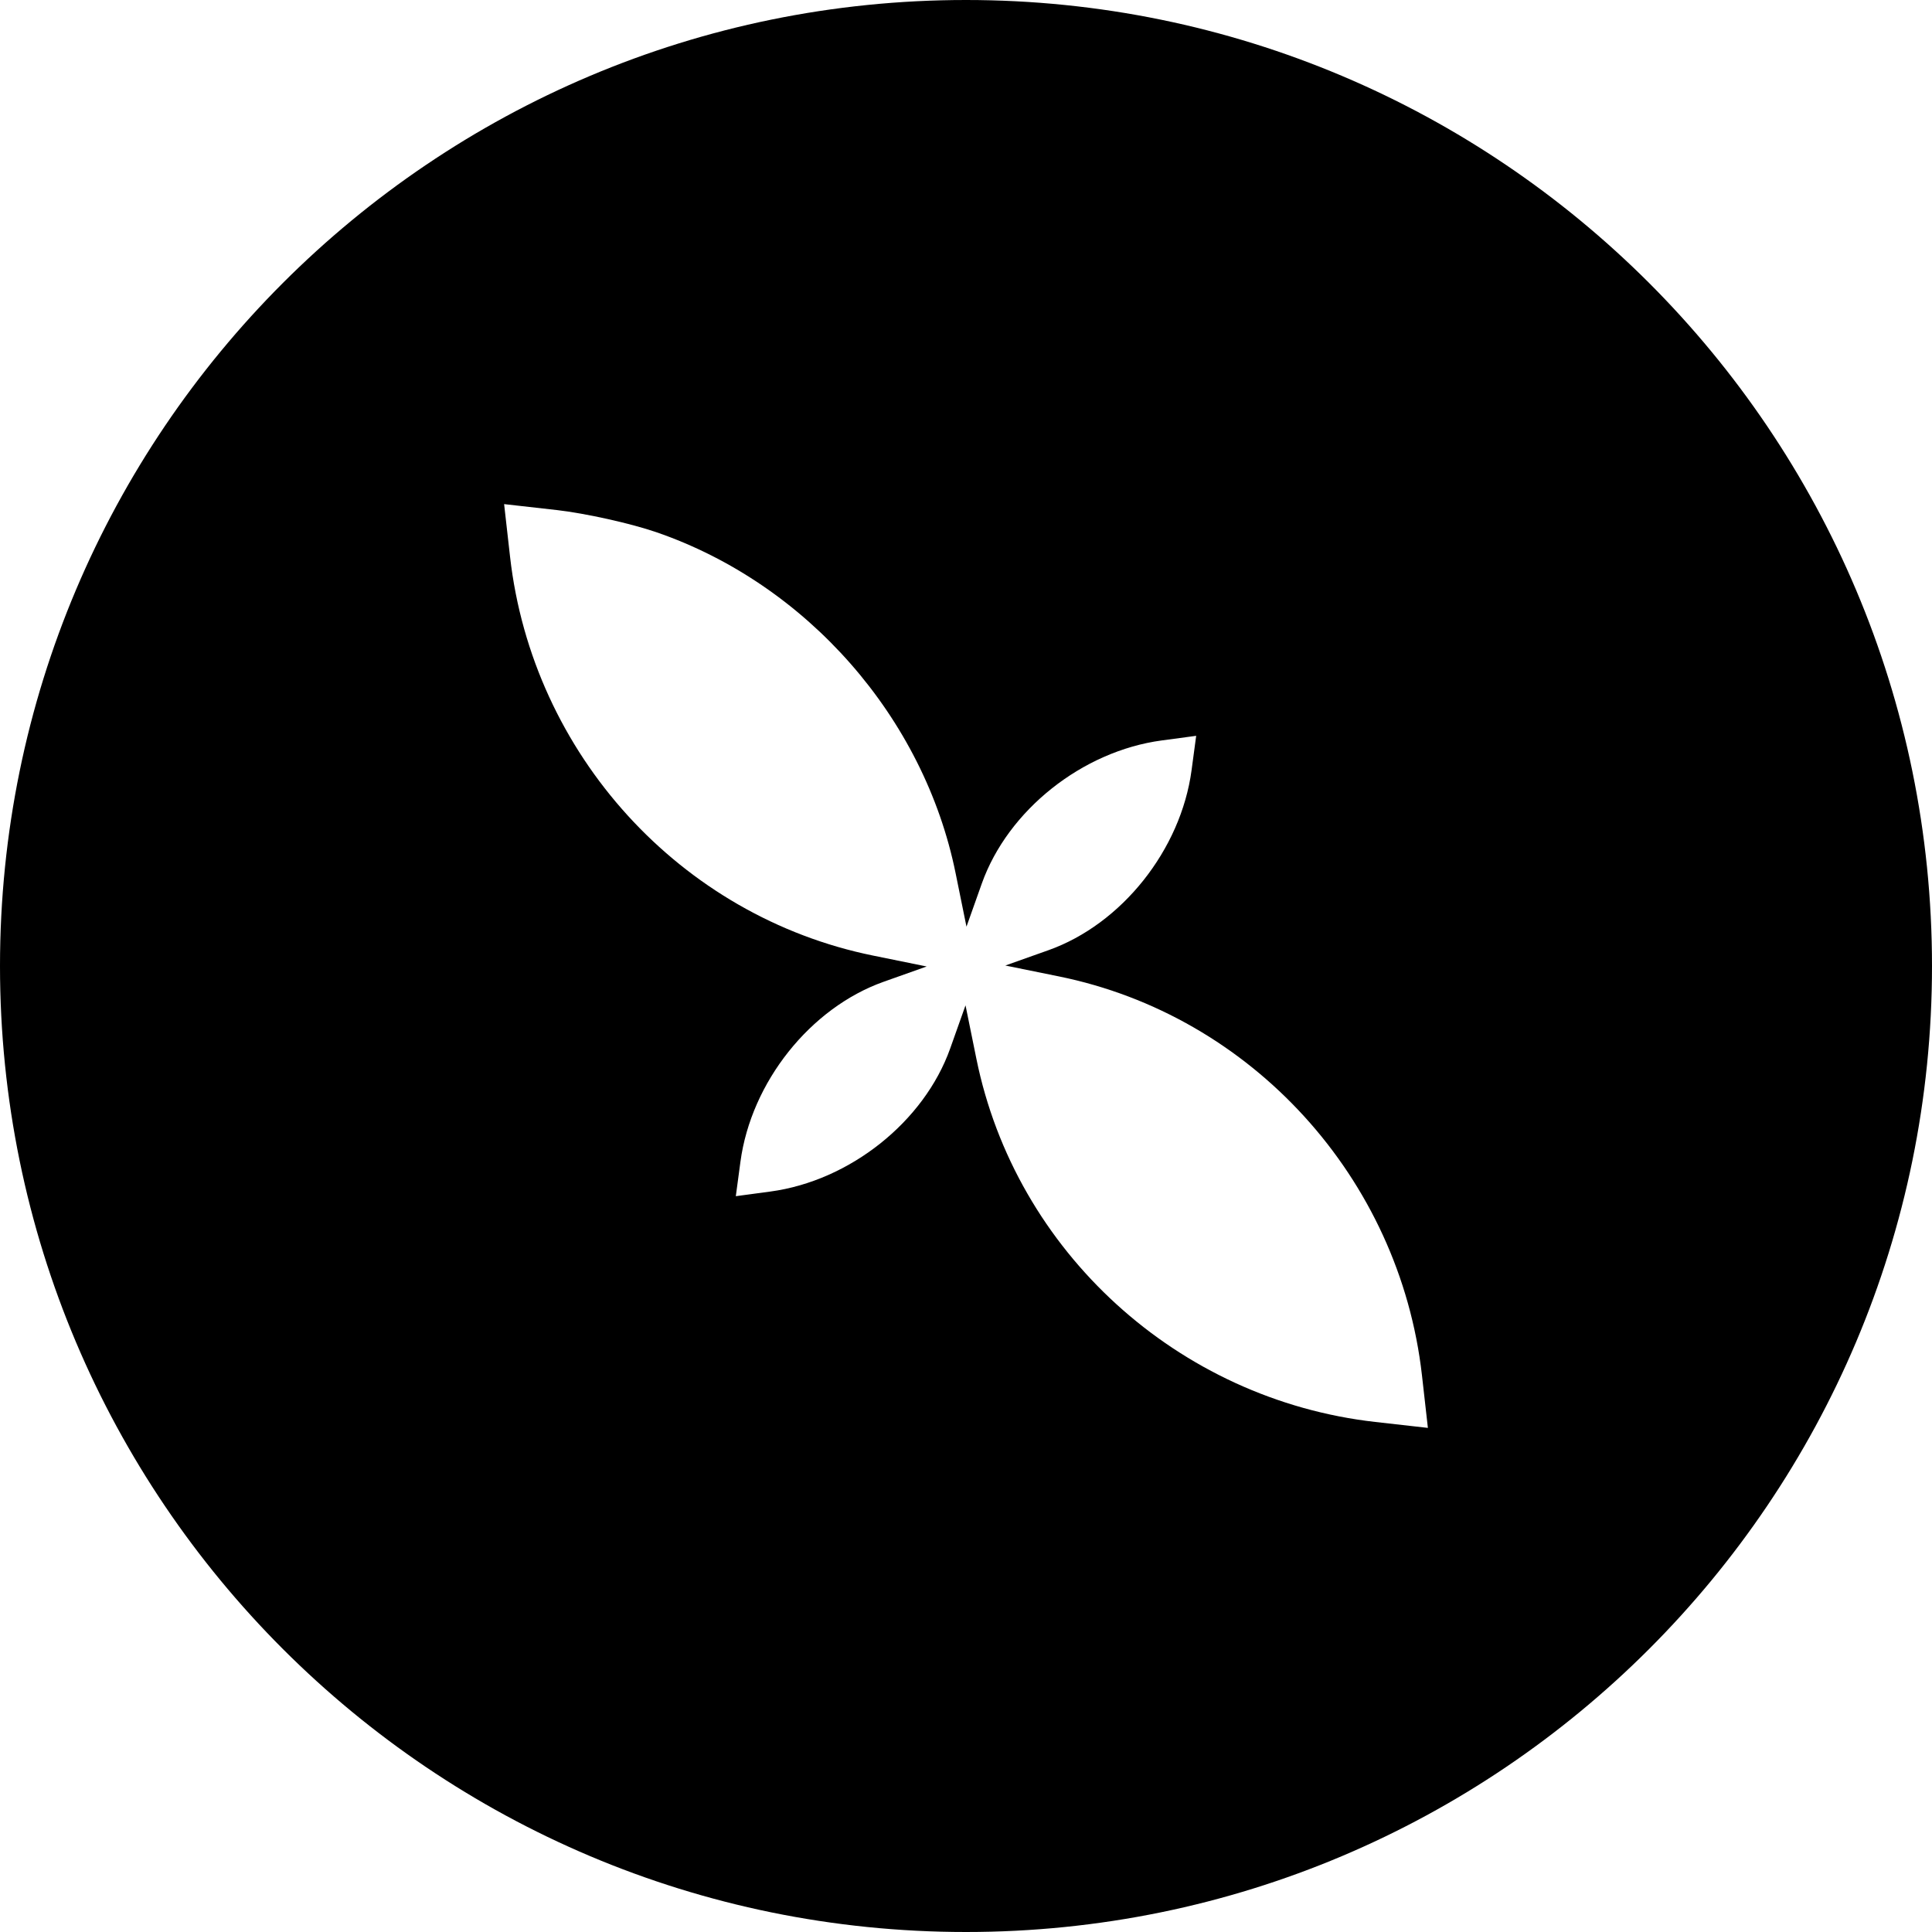 <svg viewBox="0 0 28 28" fill="none" xmlns="http://www.w3.org/2000/svg">
  <path
    fill-rule="evenodd"
    clip-rule="evenodd"
    d="M0 14C0 21.732 6.268 28 14 28C21.732 28 28 21.732 28 14C28 6.268 21.732 0 14 0C6.268 0 0 6.268 0 14ZM9.512 7.713C11.694 8.464 13.393 10.399 13.85 12.658L14.007 13.43L14.229 12.805C14.607 11.743 15.684 10.886 16.837 10.731L17.336 10.664L17.269 11.163C17.114 12.316 16.257 13.393 15.195 13.771L14.57 13.993L15.342 14.15C18.14 14.717 20.284 17.072 20.608 19.931L20.694 20.694L19.931 20.608C17.072 20.284 14.717 18.14 14.15 15.342L13.993 14.57L13.771 15.195C13.393 16.257 12.316 17.114 11.163 17.269L10.664 17.336L10.731 16.837C10.886 15.684 11.743 14.607 12.805 14.229L13.43 14.007L12.658 13.85C9.86 13.283 7.716 10.928 7.392 8.068L7.306 7.306L8.068 7.392C8.488 7.44 9.137 7.584 9.512 7.713Z"
    fill="currentcolor"
  />
</svg>
